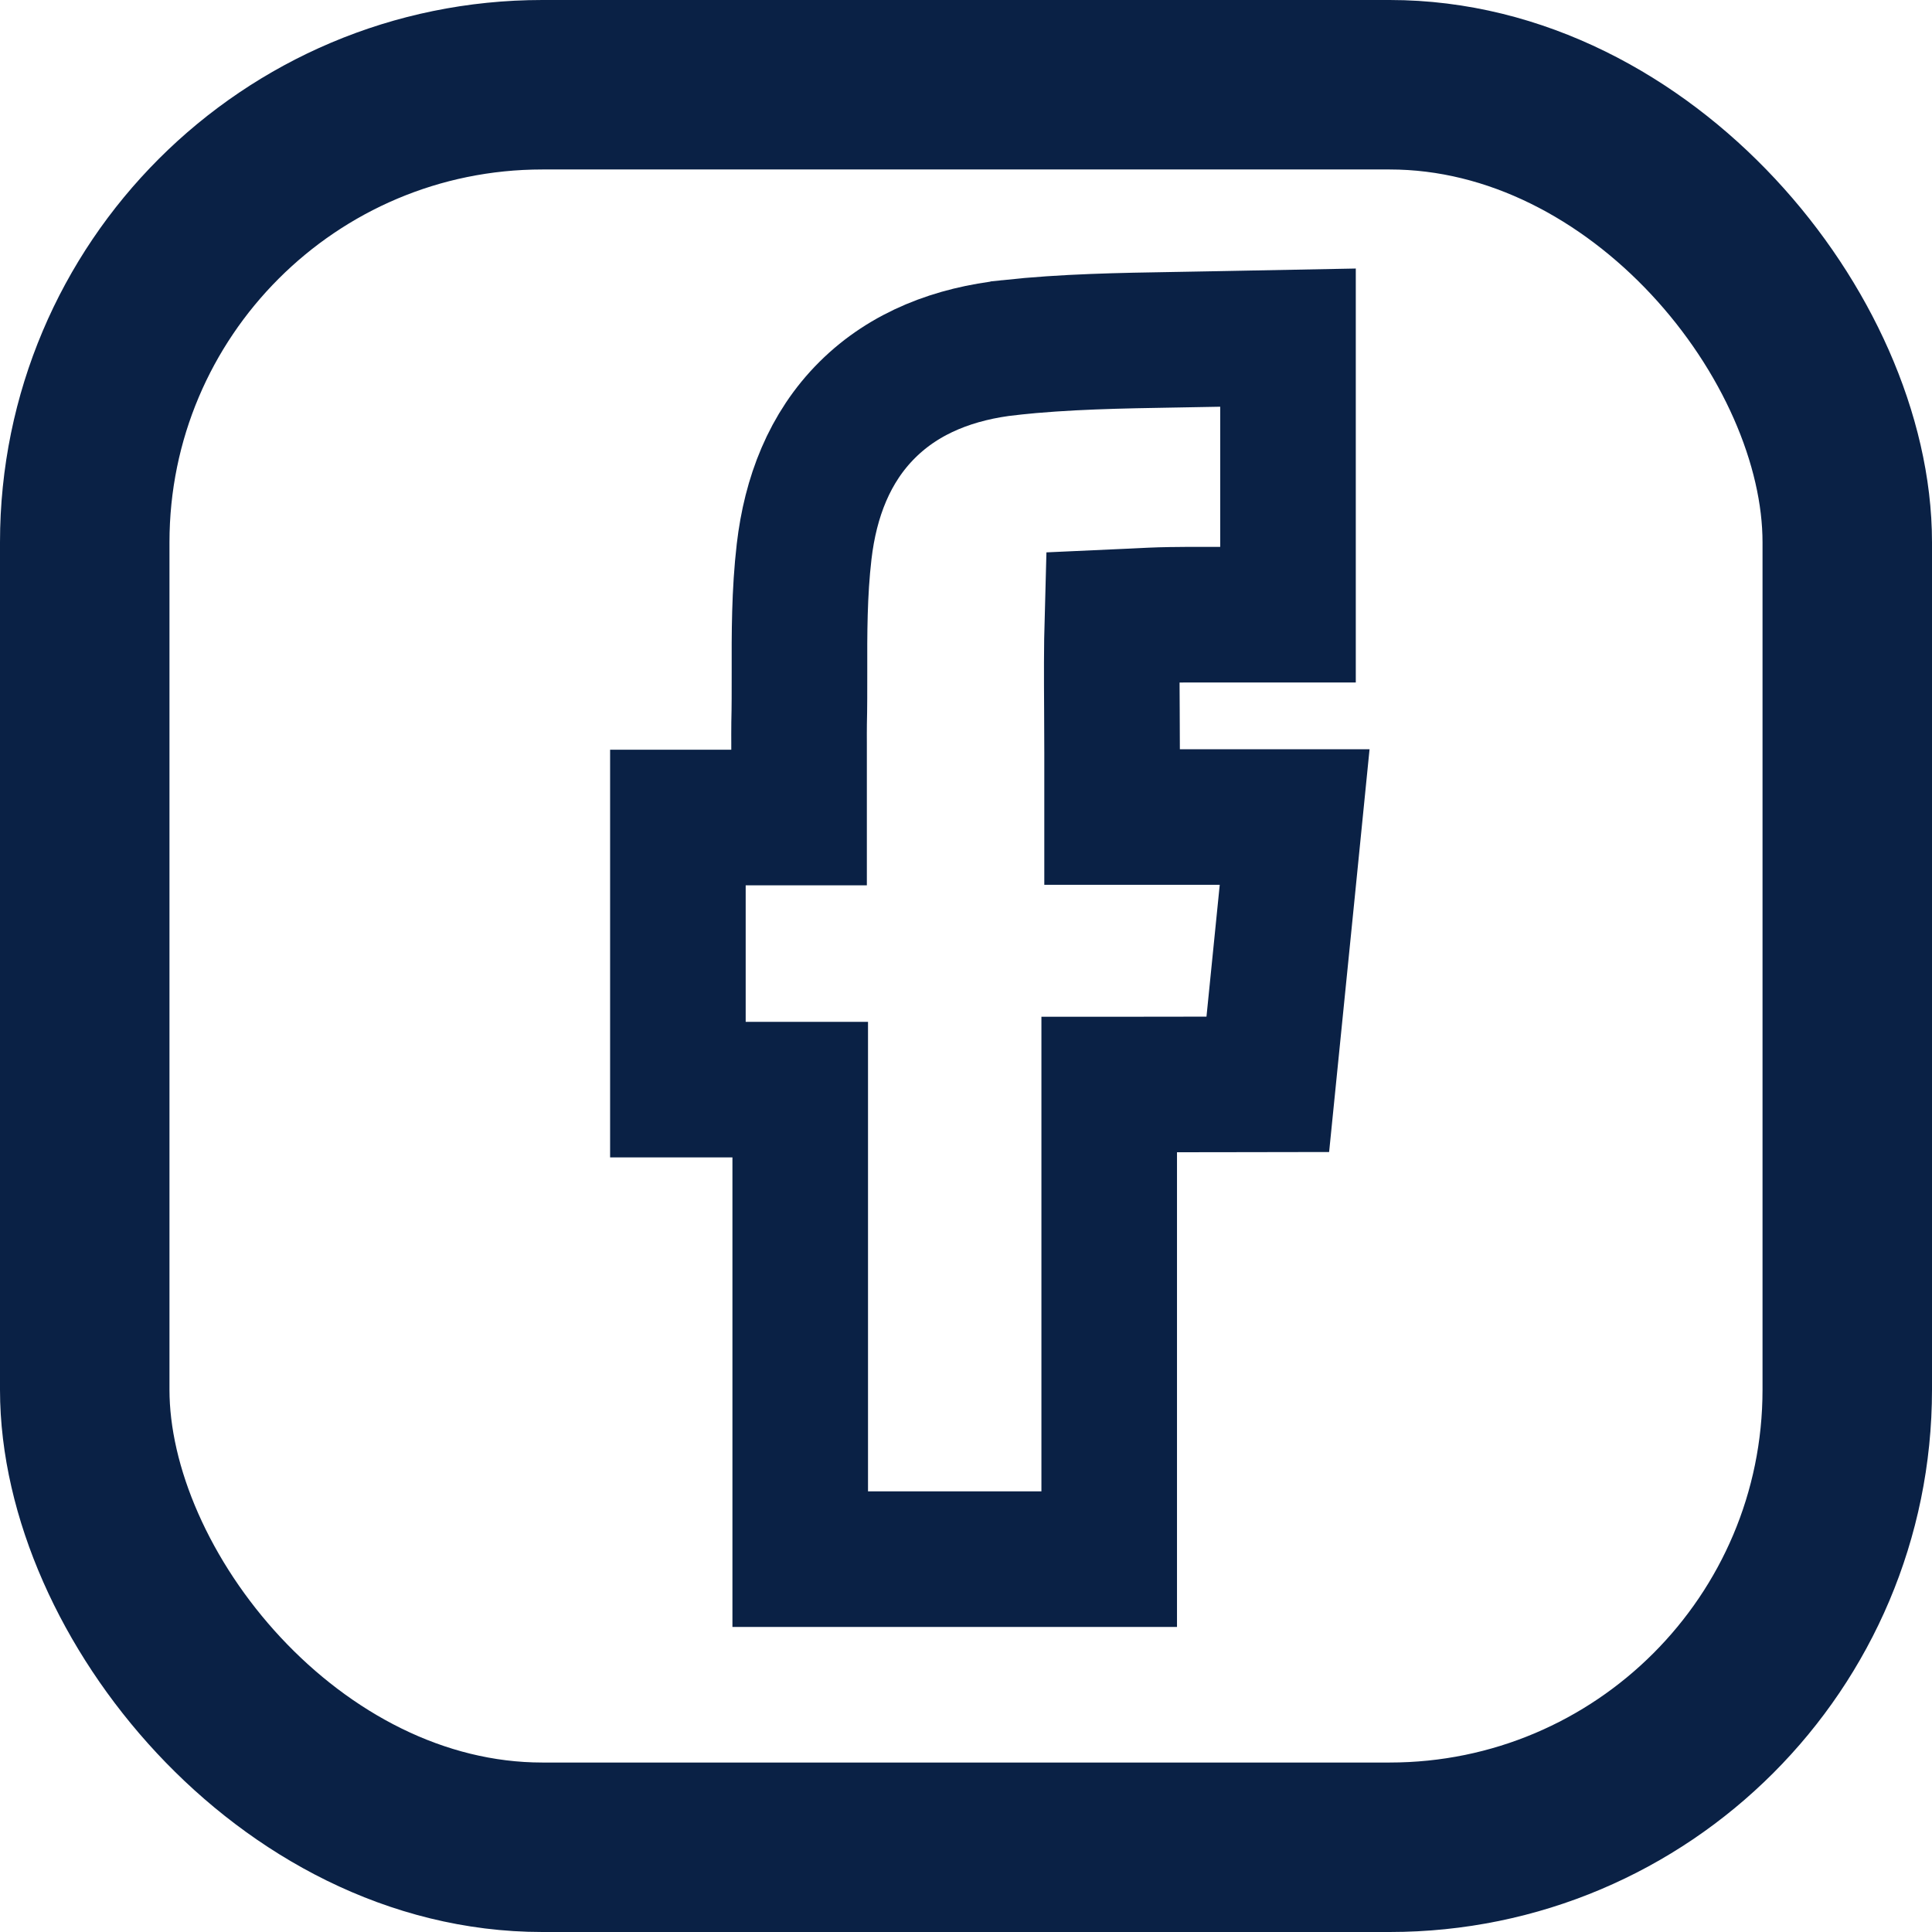 <?xml version="1.0" encoding="UTF-8"?> <svg xmlns="http://www.w3.org/2000/svg" width="57" height="57" viewBox="0 0 57 57" fill="none"><path d="M38 18.135H35.477C35.15 18.135 34.843 18.134 34.535 18.14H34.528C34.153 18.145 33.776 18.165 33.355 18.186H33.352C33.264 18.19 33.174 18.194 33.085 18.198C32.997 18.202 32.908 18.206 32.82 18.21C32.795 19.099 32.799 19.98 32.805 20.949L32.81 22.21V24.105H38.196L37.976 26.305L37.585 30.193L37.404 31.991L35.598 31.994H35.399C35.273 31.994 35.093 31.995 34.876 31.995C34.441 31.996 33.858 31.996 33.267 31.997C33.086 31.997 32.904 31.997 32.725 31.997V46H23.609V32.147H20V24.119H23.575V21.908C23.575 21.771 23.573 21.544 23.576 21.359V21.351C23.582 21.104 23.585 20.855 23.586 20.604L23.587 19.843C23.584 18.701 23.582 17.494 23.724 16.273V16.273C23.911 14.67 24.469 13.204 25.588 12.092C26.707 10.979 28.177 10.43 29.781 10.255L29.783 10.254C31.428 10.076 33.066 10.05 34.685 10.023H34.692C35.104 10.017 35.526 10.008 35.961 10L38 9.961V18.135Z" stroke="#0A2145" stroke-width="4"></path><rect x="2.5" y="2.5" width="52" height="52" rx="13.5" stroke="#0A2145" stroke-width="5"></rect></svg> 